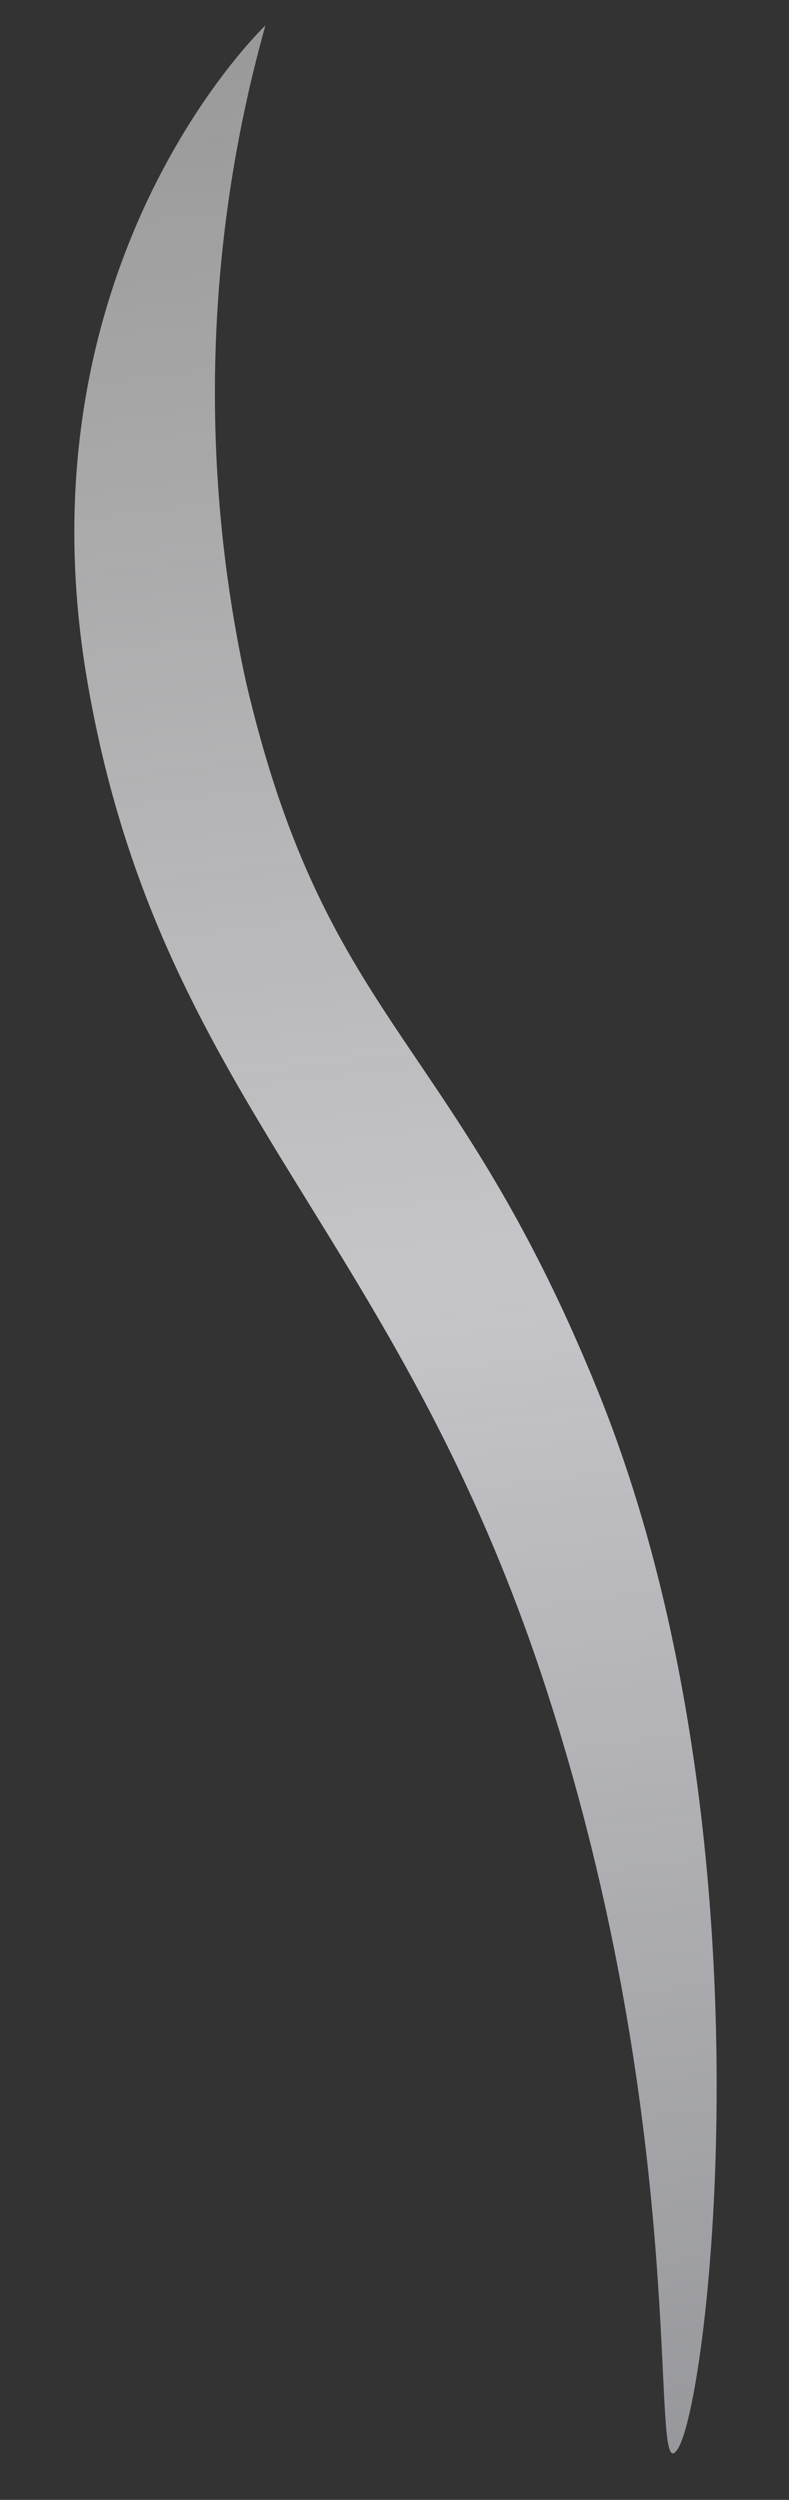 <svg xmlns="http://www.w3.org/2000/svg" xmlns:xlink="http://www.w3.org/1999/xlink" width="24.724" height="78.322" viewBox="0 0 24.724 78.322">
  <rect x="0" y="0" width="24.724" height="78.322" fill="#333333" stroke="none"/>
  <defs>
    <linearGradient id="linear-gradient" x1="0.5" x2="0.5" y2="1" gradientUnits="objectBoundingBox">
      <stop offset="0" stop-color="#fff" stop-opacity="0.49"/>
      <stop offset="0.519" stop-color="#f9f9fe" stop-opacity="0.741"/>
      <stop offset="1" stop-color="#f3f4fd" stop-opacity="0.51"/>
    </linearGradient>
  </defs>
  <path id="steem-r-1" d="M-.218,19.442C-.614,6.141,8.168-.112,8.168-.112A42.641,42.641,0,0,0,4.7,20.139C5.69,31.184,9.61,31.992,12.543,43.756c3.572,14.328-.9,31.548-2.124,33.09s1.849-9.209-.8-24.173S.178,32.742-.218,19.442Z" transform="translate(0.244 2.046) rotate(-8)" fill="url(#linear-gradient)"/>
</svg>
